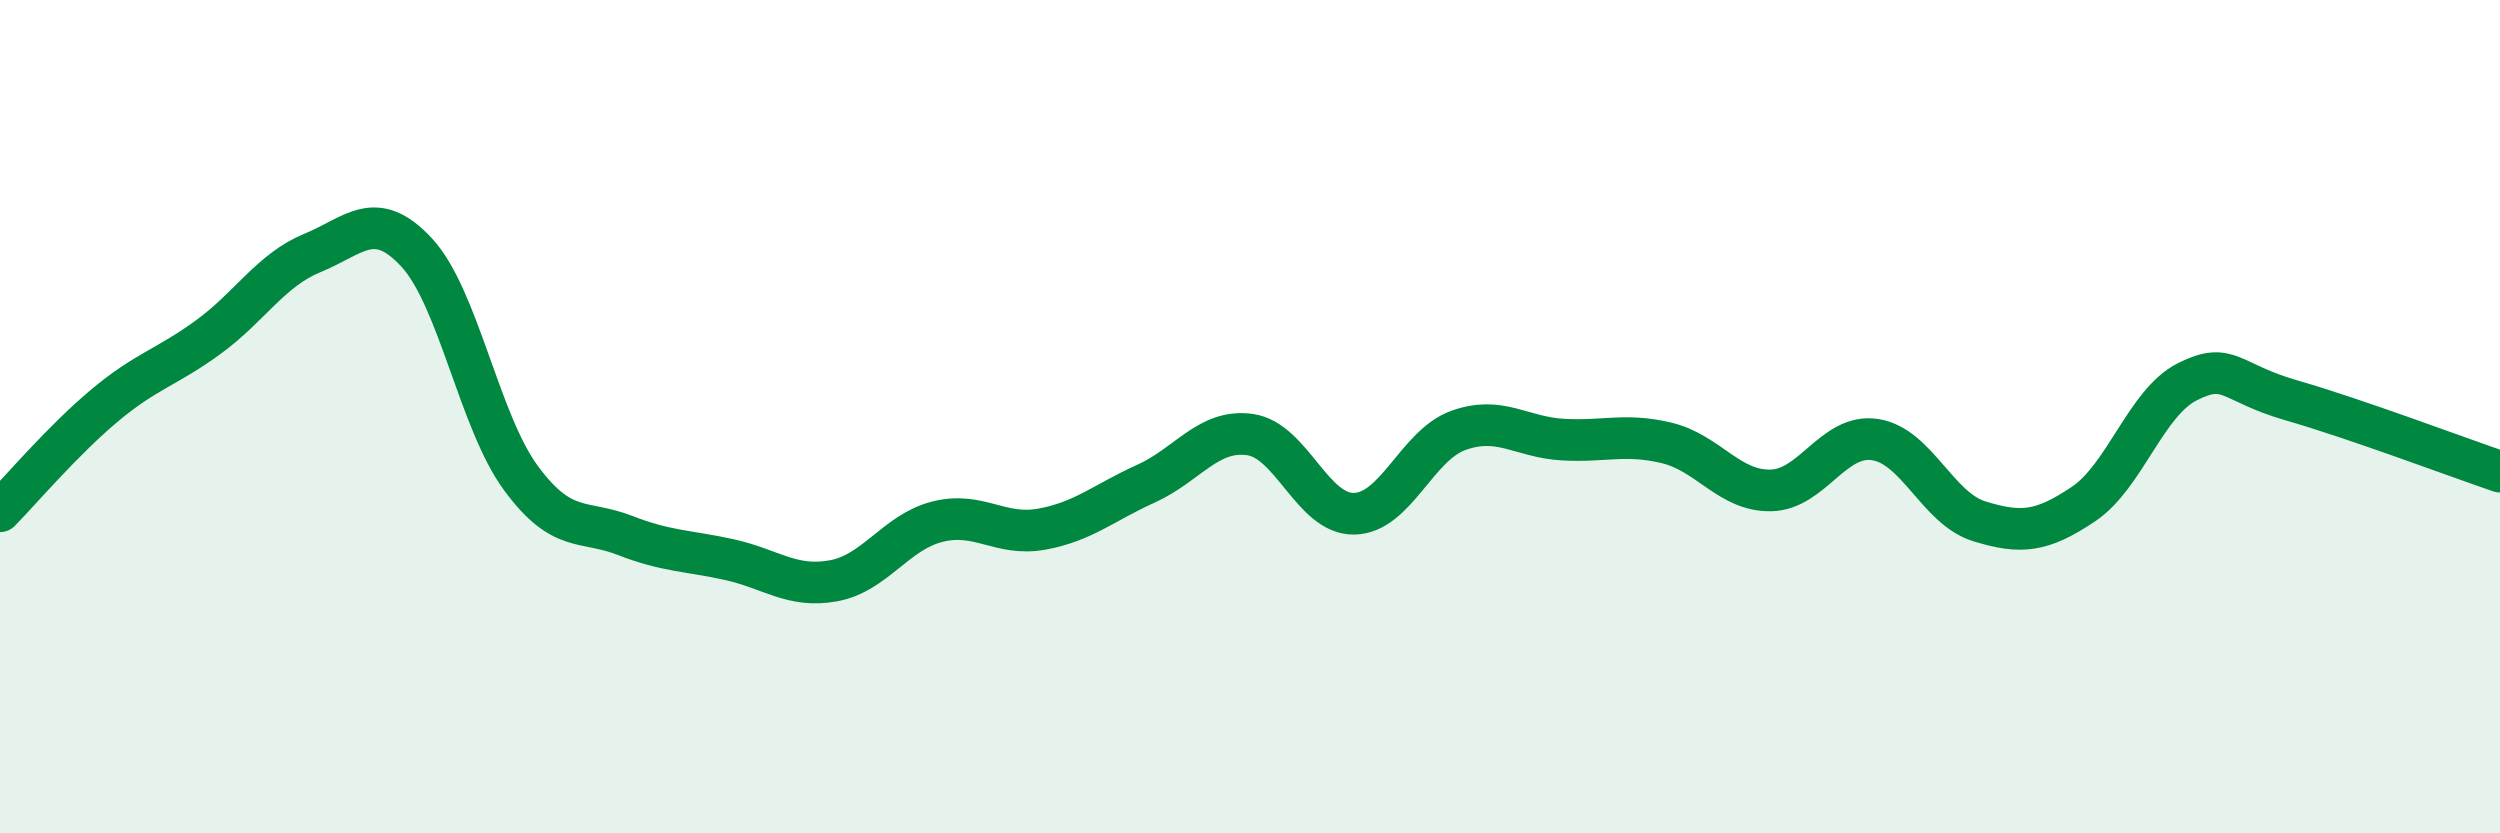 
    <svg width="60" height="20" viewBox="0 0 60 20" xmlns="http://www.w3.org/2000/svg">
      <path
        d="M 0,12.27 C 0.5,11.76 1.5,10.58 2.5,9.74 C 3.5,8.9 4,8.82 5,8.09 C 6,7.36 6.5,6.48 7.5,6.07 C 8.5,5.66 9,4.98 10,6.06 C 11,7.14 11.5,10.11 12.5,11.47 C 13.5,12.83 14,12.46 15,12.85 C 16,13.24 16.5,13.21 17.5,13.43 C 18.5,13.65 19,14.12 20,13.94 C 21,13.76 21.5,12.77 22.5,12.52 C 23.5,12.27 24,12.88 25,12.7 C 26,12.52 26.5,12.06 27.5,11.61 C 28.5,11.16 29,10.29 30,10.43 C 31,10.57 31.5,12.35 32.5,12.33 C 33.5,12.31 34,10.69 35,10.33 C 36,9.97 36.5,10.49 37.5,10.55 C 38.5,10.61 39,10.39 40,10.63 C 41,10.87 41.5,11.79 42.5,11.77 C 43.5,11.75 44,10.4 45,10.55 C 46,10.7 46.5,12.2 47.5,12.51 C 48.5,12.82 49,12.77 50,12.1 C 51,11.43 51.5,9.66 52.5,9.16 C 53.5,8.66 53.5,9.18 55,9.61 C 56.5,10.04 59,10.98 60,11.32L60 20L0 20Z"
        fill="#008740"
        opacity="0.1"
        stroke-linecap="round"
        stroke-linejoin="round"
      />
      <path
        d="M 0,12.27 C 0.5,11.76 1.5,10.58 2.5,9.74 C 3.5,8.9 4,8.82 5,8.09 C 6,7.36 6.5,6.48 7.5,6.07 C 8.5,5.66 9,4.98 10,6.06 C 11,7.14 11.5,10.11 12.5,11.47 C 13.5,12.83 14,12.46 15,12.85 C 16,13.24 16.5,13.21 17.5,13.43 C 18.5,13.65 19,14.12 20,13.94 C 21,13.76 21.5,12.77 22.5,12.52 C 23.5,12.27 24,12.88 25,12.7 C 26,12.52 26.5,12.06 27.5,11.61 C 28.5,11.16 29,10.29 30,10.43 C 31,10.57 31.5,12.35 32.5,12.33 C 33.5,12.31 34,10.69 35,10.33 C 36,9.97 36.5,10.49 37.5,10.55 C 38.5,10.61 39,10.39 40,10.63 C 41,10.87 41.5,11.79 42.5,11.77 C 43.5,11.75 44,10.4 45,10.55 C 46,10.7 46.5,12.2 47.5,12.51 C 48.5,12.82 49,12.77 50,12.1 C 51,11.43 51.5,9.66 52.5,9.16 C 53.5,8.66 53.5,9.18 55,9.61 C 56.5,10.04 59,10.98 60,11.32"
        stroke="#008740"
        stroke-width="1"
        fill="none"
        stroke-linecap="round"
        stroke-linejoin="round"
      />
    </svg>
  